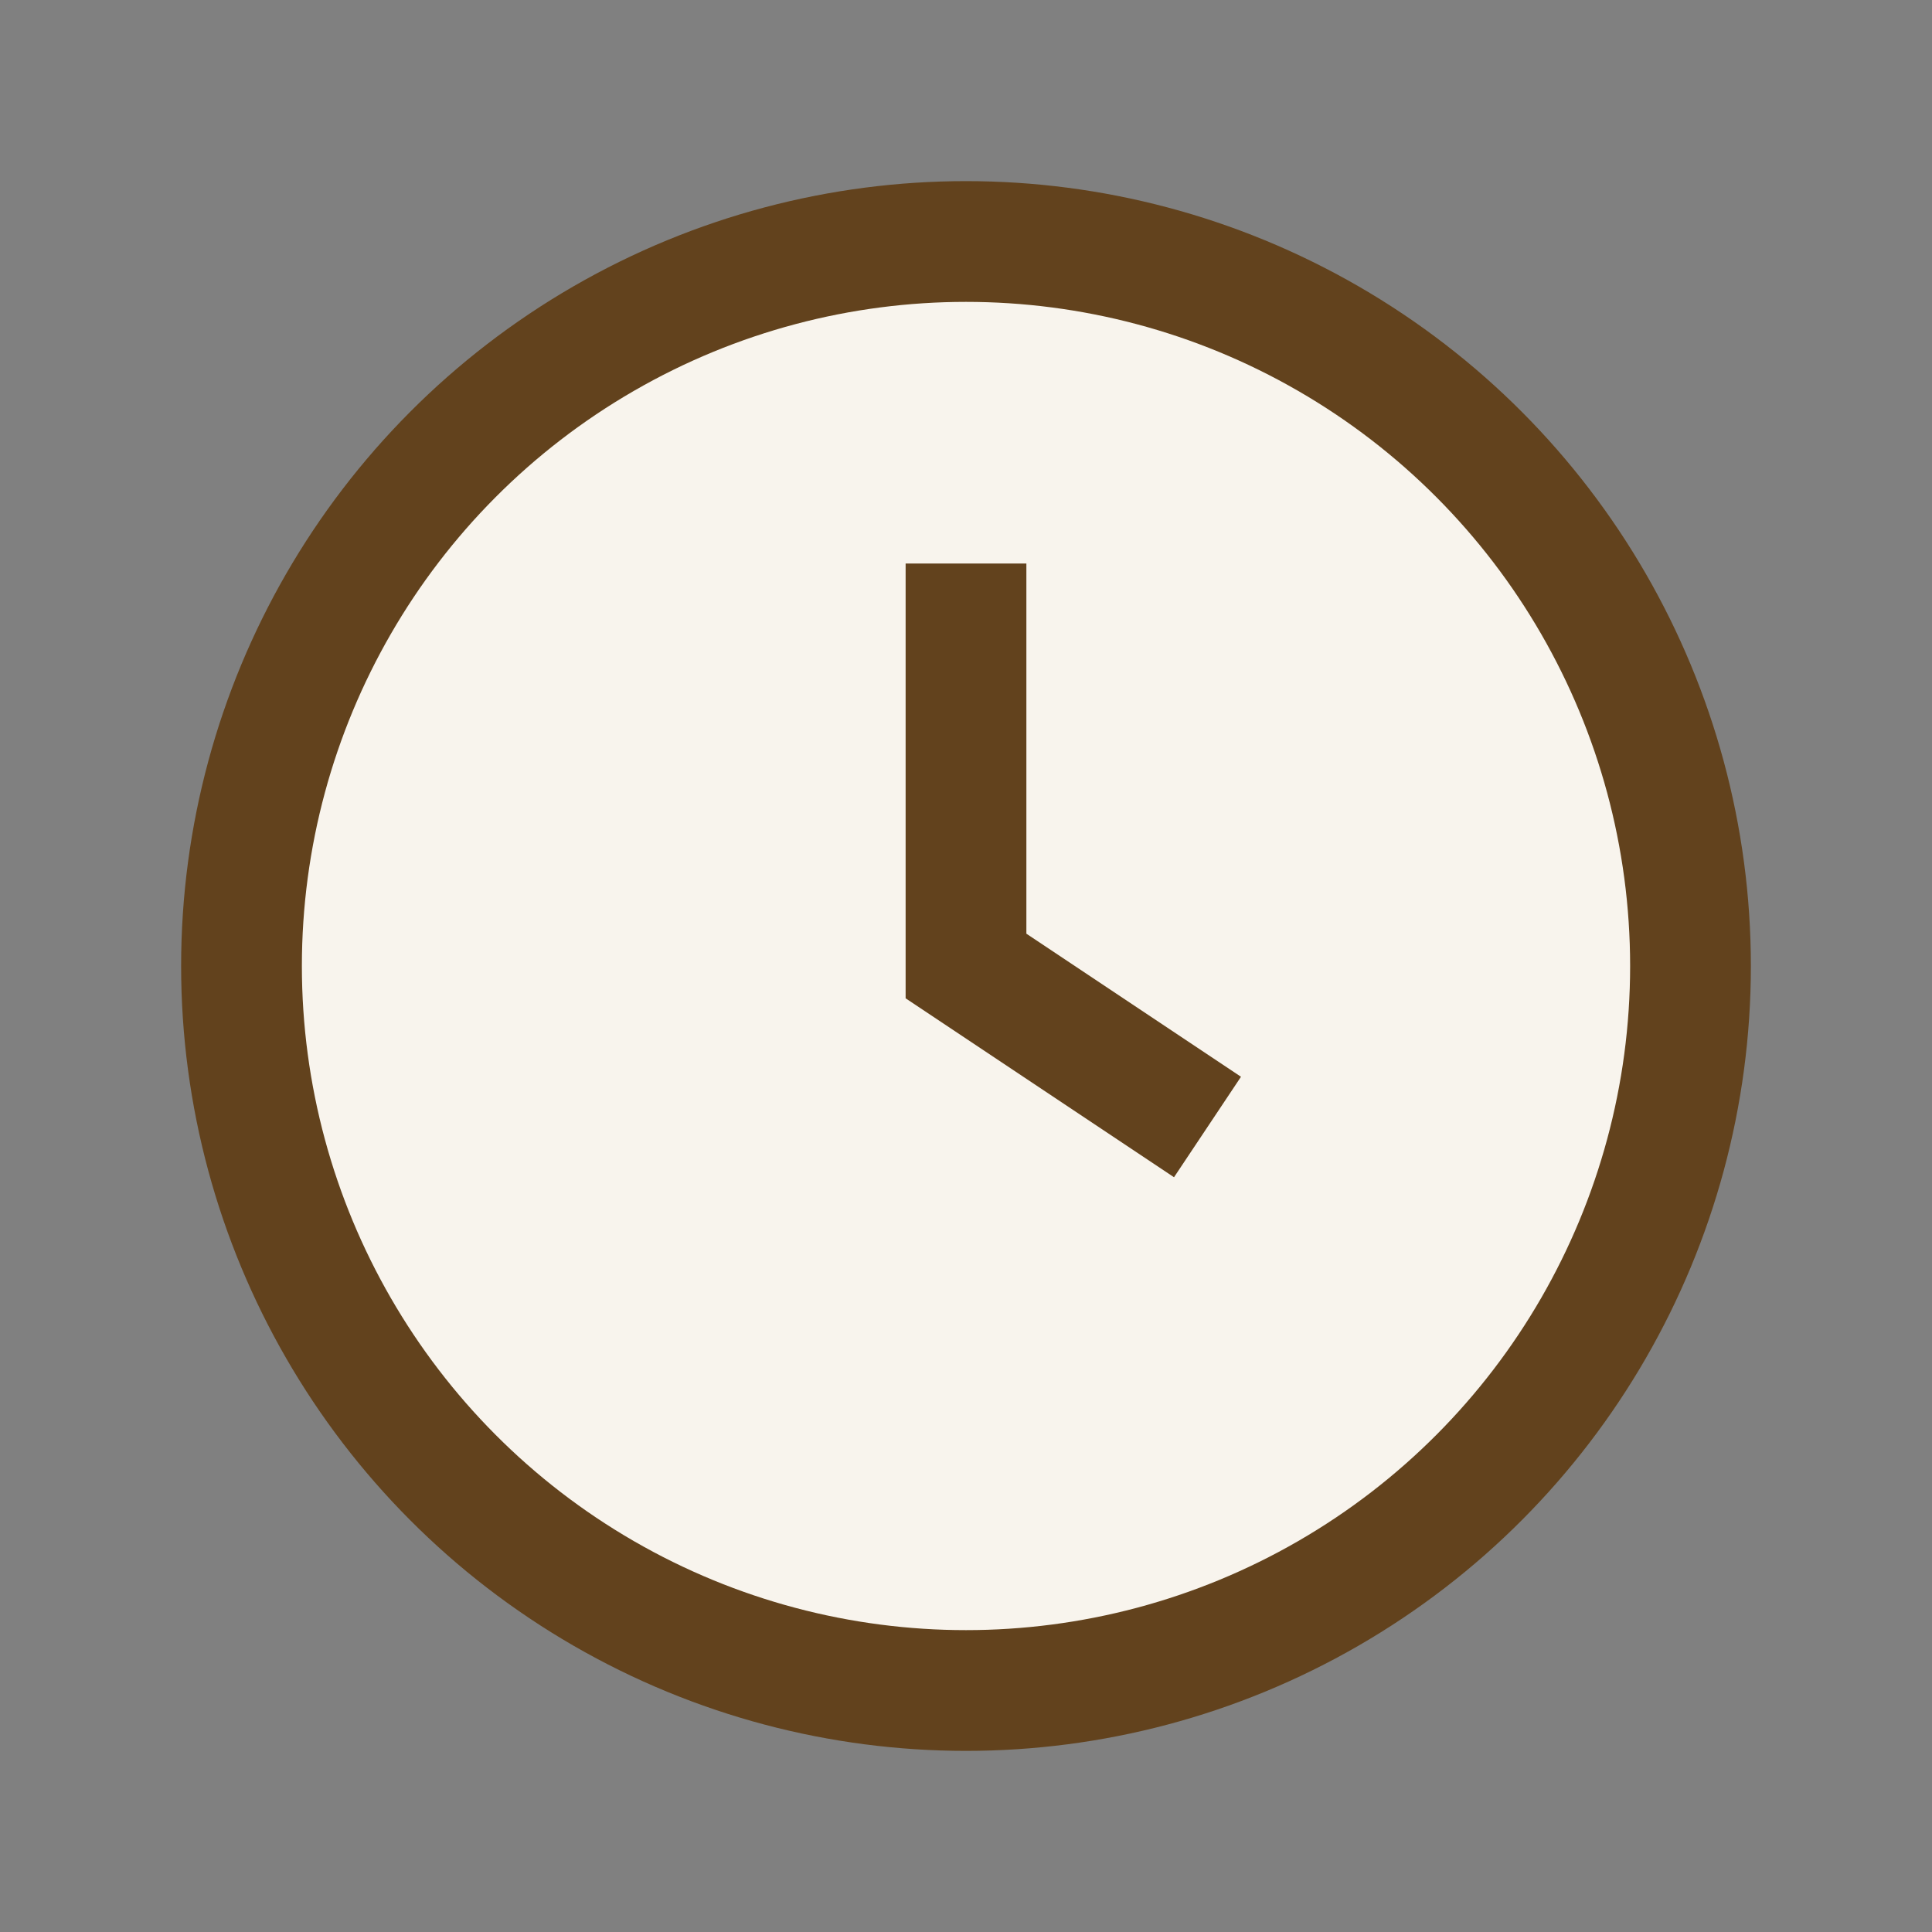 <?xml version="1.0" encoding="UTF-8"?>
<svg xmlns="http://www.w3.org/2000/svg" viewBox="0 0 24 24" width="24" height="24"><rect x="0" y="0" width="24" height="24" fill="#808080" stroke="none"/><circle cx="12" cy="12" r="9" fill="#F8F4ED" stroke="#62421D" stroke-width="1.5"/><path d="M12 7v5l3 2" stroke="#62421D" stroke-width="1.5" fill="none"/></svg>